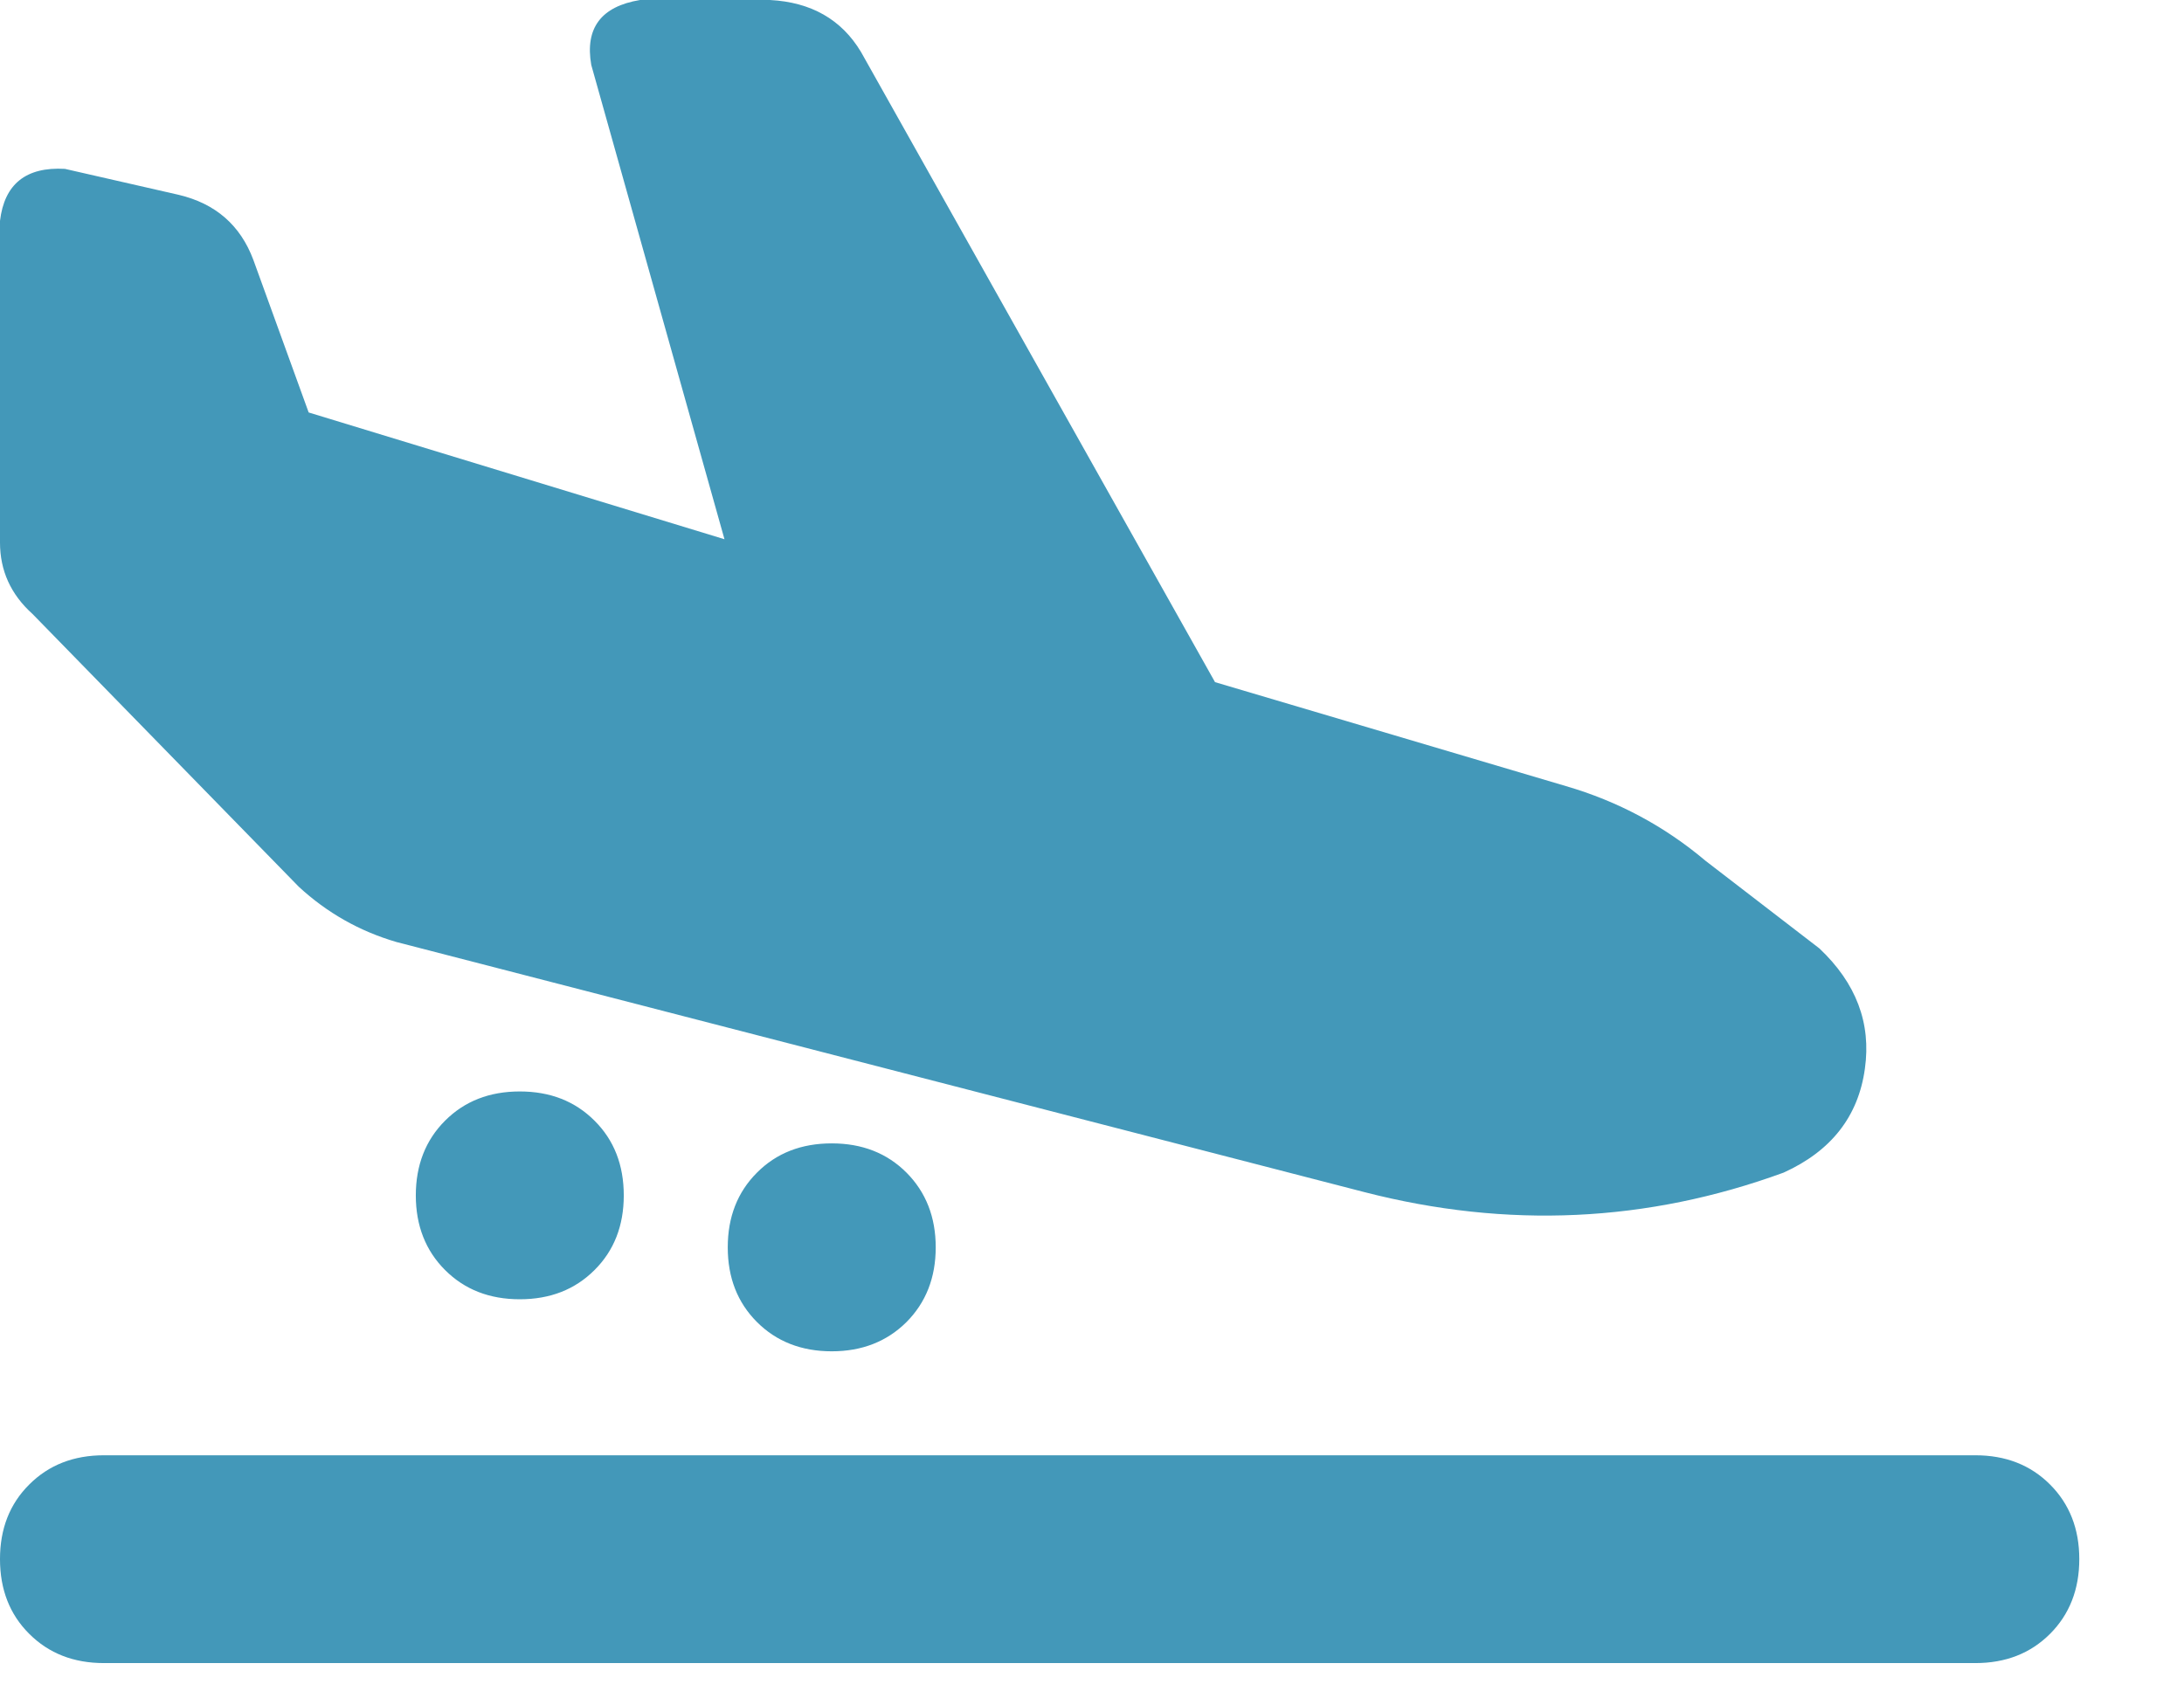 <svg width="18" height="14" viewBox="0 0 18 14" fill="none" xmlns="http://www.w3.org/2000/svg">
<path d="M-6.00815e-05 4.471V1.821C0.036 1.517 0.214 1.374 0.535 1.392L1.473 1.606C1.776 1.678 1.981 1.856 2.088 2.142L2.544 3.4L5.971 4.445L4.873 0.535C4.82 0.232 4.954 0.053 5.275 -0H6.346C6.685 0.018 6.935 0.16 7.096 0.428L10.014 5.623L12.906 6.48C13.335 6.605 13.718 6.81 14.057 7.096L14.995 7.818C15.298 8.104 15.423 8.434 15.37 8.809C15.316 9.202 15.093 9.488 14.7 9.666C13.576 10.077 12.424 10.13 11.246 9.827L3.267 7.765C2.963 7.676 2.695 7.524 2.463 7.31L0.268 5.061C0.089 4.9 -6.00815e-05 4.704 -6.00815e-05 4.471ZM16.28 11.996C16.53 11.996 16.735 12.076 16.896 12.237C17.056 12.397 17.137 12.602 17.137 12.852C17.137 13.102 17.056 13.308 16.896 13.468C16.735 13.629 16.53 13.709 16.28 13.709H0.857C0.607 13.709 0.402 13.629 0.241 13.468C0.08 13.308 -6.00815e-05 13.102 -6.00815e-05 12.852C-6.00815e-05 12.602 0.08 12.397 0.241 12.237C0.402 12.076 0.607 11.996 0.857 11.996H16.28ZM5.141 9.854C5.141 10.103 5.061 10.309 4.9 10.469C4.739 10.63 4.534 10.71 4.284 10.71C4.034 10.71 3.829 10.63 3.668 10.469C3.508 10.309 3.427 10.103 3.427 9.854C3.427 9.604 3.508 9.398 3.668 9.238C3.829 9.077 4.034 8.997 4.284 8.997C4.534 8.997 4.739 9.077 4.9 9.238C5.061 9.398 5.141 9.604 5.141 9.854ZM5.998 10.282C5.998 10.032 6.078 9.827 6.239 9.666C6.399 9.505 6.605 9.425 6.855 9.425C7.105 9.425 7.31 9.505 7.471 9.666C7.631 9.827 7.712 10.032 7.712 10.282C7.712 10.532 7.631 10.737 7.471 10.898C7.31 11.058 7.105 11.139 6.855 11.139C6.605 11.139 6.399 11.058 6.239 10.898C6.078 10.737 5.998 10.532 5.998 10.282Z" fill="#4398B9"/>
</svg>
